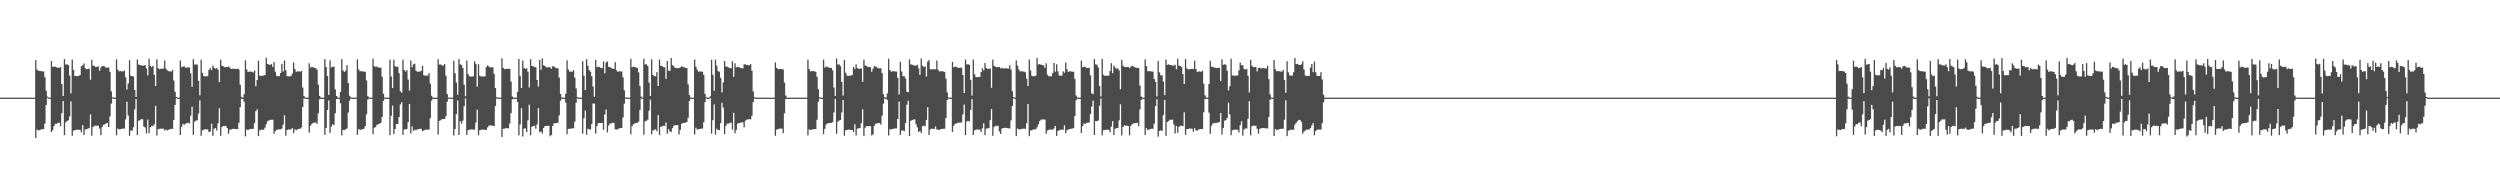 <?xml version="1.0" encoding="UTF-8"?>
<svg xmlns="http://www.w3.org/2000/svg" width="1920" height="150">
  <path d="M0 75.000h1v1.000H0zM1 75.000h1v1.000H1zM2 75.000h1v1.000H2zM3 75.000h1v1.000H3zM4 75.000h1v1.000H4zM5 75.000h1v1.000H5zM6 75.000h1v1.000H6zM7 75.000h1v1.000H7zM8 75.000h1v1.000H8zM9 75.000h1v1.000H9zM10 75.000h1v1.000H10zM11 75.000h1v1.000H11zM12 75.000h1v1.000H12zM13 75.000h1v1.000H13zM14 75.000h1v1.000H14zM15 75.000h1v1.000H15zM16 75.000h1v1.000H16zM17 75.000h1v1.000H17zM18 75.000h1v1.000H18zM19 75.000h1v1.000H19zM20 75.000h1v1.000H20zM21 75.000h1v1.000H21zM22 75.000h1v1.000H22zM23 75.000h1v1.000H23zM24 75.000h1v1.000H24zM25 75.000h1v1.000H25zM26 75.000h1v1.000H26zM27 46.189h1v59.859H27zM28 53.446h1v46.028H28zM29 54.300h1v45.951H29zM30 54.466h1v45.412H30zM31 54.631h1v44.835H31zM32 54.814h1v44.360H32zM33 54.869h1v44.273H33zM34 59.312h1v35.600H34zM35 69.628h1v10.970H35zM36 74.234h1v1.125H36zM37 74.960h1v1.000H37zM38 74.996h1v1.000H38zM39 46.797h1v54.559H39zM40 51.288h1v48.746H40zM41 51.271h1v45.504H41zM42 51.160h1v43.900H42zM43 51.705h1v43.441H43zM44 52.011h1v42.393H44zM45 52.045h1v42.115H45zM46 51.534h1v45.314H46zM47 64.572h1v22.390H47zM48 73.708h1v3.852H48zM49 45.345h1v58.431H49zM50 49.555h1v44.476H50zM51 49.402h1v43.476H51zM52 49.925h1v42.468H52zM53 57.951h1v31.562H53zM54 71.708h1v6.160H54zM55 45.757h1v58.471H55zM56 53.586h1v46.645H56zM57 58.353h1v41.751H57zM58 58.487h1v41.187H58zM59 58.409h1v41.184H59zM60 58.367h1v41.323H60zM61 57.576h1v42.186H61zM62 50.898h1v50.753H62zM63 50.106h1v46.066H63zM64 48.679h1v55.049H64zM65 52.425h1v46.956H65zM66 53.155h1v46.121H66zM67 52.939h1v45.866H67zM68 52.724h1v45.630H68zM69 61.207h1v26.641H69zM70 45.857h1v58.381H70zM71 50.461h1v47.056H71zM72 50.511h1v46.093H72zM73 51.531h1v44.911H73zM74 51.440h1v45.173H74zM75 50.921h1v45.558H75zM76 54.292h1v44.443H76zM77 51.762h1v52.035H77zM78 50.749h1v46.825H78zM79 50.728h1v45.096H79zM80 51.043h1v44.435H80zM81 52.146h1v42.654H81zM82 51.864h1v42.553H82zM83 51.858h1v45.702H83zM84 55.197h1v34.258H84zM85 70.129h1v9.441H85zM86 74.683h1v1.000H86zM87 74.978h1v1.000H87zM88 74.994h1v1.000H88zM89 45.569h1v58.372H89zM90 53.398h1v45.375H90zM91 54.844h1v44.562H91zM92 54.563h1v44.637H92zM93 54.842h1v44.132H93zM94 54.884h1v43.768H94zM95 54.225h1v44.576H95zM96 59.286h1v32.455H96zM97 68.694h1v9.431H97zM98 64.117h1v24.690H98zM99 46.232h1v58.061H99zM100 58.233h1v41.882H100zM101 58.410h1v42.125H101zM102 58.863h1v38.813H102zM103 69.060h1v14.921H103zM104 74.504h1v1.627H104zM105 45.684h1v58.119H105zM106 49.494h1v43.187H106zM107 49.907h1v42.524H107zM108 50.216h1v41.306H108zM109 50.376h1v41.155H109zM110 50.427h1v46.782H110zM111 49.953h1v48.010H111zM112 52.575h1v49.949H112zM113 57.877h1v33.961H113zM114 45.122h1v57.238H114zM115 50.656h1v46.935H115zM116 51.553h1v45.037H116zM117 50.532h1v46.304H117zM118 57.405h1v38.115H118zM119 66.027h1v15.253H119zM120 45.565h1v58.518H120zM121 52.369h1v46.783H121zM122 53.130h1v45.795H122zM123 52.868h1v45.901H123zM124 52.780h1v46.061H124zM125 52.596h1v46.284H125zM126 46.398h1v53.800H126zM127 52.813h1v46.693H127zM128 54.072h1v46.175H128zM129 54.690h1v44.995H129zM130 54.736h1v44.554H130zM131 55.023h1v43.911H131zM132 53.667h1v45.334H132zM133 61.843h1v30.274H133zM134 70.467h1v10.140H134zM135 74.487h1v1.000H135zM136 74.965h1v1.000H136zM137 74.996h1v1.000H137zM138 46.461h1v57.230H138zM139 51.578h1v45.911H139zM140 51.129h1v43.948H140zM141 50.954h1v44.871H141zM142 51.974h1v42.997H142zM143 51.898h1v42.672H143zM144 51.776h1v42.432H144zM145 51.765h1v43.118H145zM146 56.381h1v32.503H146zM147 66.659h1v15.324H147zM148 45.475h1v58.111H148zM149 49.495h1v43.988H149zM150 49.484h1v43.208H150zM151 49.613h1v42.739H151zM152 62.061h1v25.197H152zM153 73.229h1v3.810H153zM154 45.820h1v58.441H154zM155 55.980h1v44.087H155zM156 58.376h1v41.293H156zM157 58.680h1v40.608H157zM158 58.557h1v40.794H158zM159 58.583h1v40.849H159zM160 53.658h1v47.750H160zM161 52.271h1v48.750H161zM162 53.861h1v41.107H162zM163 50.448h1v53.855H163zM164 52.083h1v46.806H164zM165 52.812h1v45.539H165zM166 52.205h1v48.015H166zM167 53.619h1v41.117H167zM168 63.067h1v20.021H168zM169 45.822h1v58.484H169zM170 50.502h1v47.141H170zM171 50.924h1v45.830H171zM172 51.623h1v45.150H172zM173 51.566h1v45.144H173zM174 51.493h1v46.802H174zM175 50.977h1v51.796H175zM176 51.923h1v47.664H176zM177 52.984h1v46.488H177zM178 52.850h1v46.124H178zM179 52.729h1v46.307H179zM180 52.965h1v46.064H180zM181 53.068h1v46.054H181zM182 52.675h1v46.499H182zM183 53.356h1v40.946H183zM184 65.028h1v17.360H184zM185 74.391h1v1.508H185zM186 74.964h1v1.000H186zM187 72.357h1v5.752H187zM188 46.293h1v58.407H188zM189 53.314h1v46.102H189zM190 55.246h1v44.697H190zM191 55.009h1v44.254H191zM192 54.927h1v44.080H192zM193 55.159h1v43.835H193zM194 55.701h1v43.269H194zM195 54.083h1v40.478H195zM196 66.260h1v19.165H196zM197 61.421h1v22.483H197zM198 46.597h1v57.939H198zM199 58.046h1v41.937H199zM200 58.358h1v41.296H200zM201 58.135h1v41.417H201zM202 58.018h1v41.664H202zM203 57.673h1v40.362H203zM204 44.260h1v51.190H204zM205 49.148h1v43.923H205zM206 49.588h1v42.959H206zM207 49.924h1v42.109H207zM208 49.100h1v42.908H208zM209 51.385h1v40.562H209zM210 47.657h1v55.095H210zM211 55.074h1v45.496H211zM212 58.194h1v41.559H212zM213 58.581h1v40.843H213zM214 58.421h1v40.971H214zM215 56.057h1v43.313H215zM216 48.989h1v49.746H216zM217 54.943h1v40.815H217zM218 46.446h1v42.078H218zM219 53.986h1v50.282H219zM220 58.464h1v41.438H220zM221 58.691h1v40.731H221zM222 58.610h1v40.780H222zM223 58.448h1v41.028H223zM224 56.548h1v41.805H224zM225 47.988h1v54.306H225zM226 53.046h1v46.292H226zM227 55.219h1v44.816H227zM228 54.778h1v44.568H228zM229 54.850h1v44.135H229zM230 55.075h1v43.848H230zM231 54.545h1v43.356H231zM232 67.172h1v15.005H232zM233 73.746h1v1.845H233zM234 74.940h1v1.000H234zM235 74.994h1v1.000H235zM236 75.000h1v1.000H236zM237 48.643h1v53.254H237zM238 51.966h1v44.579H238zM239 51.372h1v43.746H239zM240 51.715h1v42.600H240zM241 52.029h1v42.185H241zM242 52.371h1v41.610H242zM243 53.474h1v41.633H243zM244 64.990h1v22.021H244zM245 73.605h1v2.514H245zM246 74.918h1v1.000H246zM247 74.993h1v1.000H247zM248 74.999h1v1.000H248zM249 45.389h1v58.256H249zM250 51.415h1v46.773H250zM251 58.483h1v26.022H251zM252 72.839h1v4.262H252zM253 46.399h1v55.668H253zM254 51.747h1v45.491H254zM255 51.260h1v44.113H255zM256 51.211h1v44.897H256zM257 68.666h1v18.315H257zM258 73.719h1v2.373H258zM259 74.924h1v1.000H259zM260 74.993h1v1.000H260zM261 70.588h1v8.792H261zM262 45.410h1v58.510H262zM263 54.092h1v45.707H263zM264 55.281h1v44.625H264zM265 54.202h1v45.115H265zM266 50.118h1v48.543H266zM267 63.745h1v22.747H267zM268 73.448h1v3.848H268zM269 74.739h1v1.000H269zM270 74.984h1v1.000H270zM271 74.998h1v1.000H271zM272 75.000h1v1.000H272zM273 75.000h1v1.000H273zM274 45.605h1v57.997H274zM275 53.230h1v45.822H275zM276 54.805h1v44.972H276zM277 54.706h1v44.820H277zM278 54.788h1v44.511H278zM279 54.957h1v43.982H279zM280 55.134h1v41.749H280zM281 61.742h1v26.125H281zM282 73.834h1v2.609H282zM283 74.843h1v1.000H283zM284 74.989h1v1.000H284zM285 74.999h1v1.000H285zM286 45.000h1v58.048H286zM287 50.903h1v47.261H287zM288 51.291h1v46.353H288zM289 51.038h1v44.790H289zM290 51.802h1v43.651H290zM291 51.852h1v43.055H291zM292 52.050h1v42.369H292zM293 58.870h1v30.967H293zM294 72.011h1v5.506H294zM295 74.836h1v1.000H295zM296 74.987h1v1.000H296zM297 74.995h1v1.000H297zM298 74.972h1v1.000H298zM299 45.813h1v57.995H299zM300 58.705h1v30.252H300zM301 67.657h1v13.433H301zM302 45.882h1v57.161H302zM303 50.953h1v48.126H303zM304 51.256h1v44.002H304zM305 51.318h1v43.938H305zM306 56.227h1v33.677H306zM307 70.030h1v10.176H307zM308 71.258h1v7.268H308zM309 45.813h1v57.801H309zM310 53.750h1v45.702H310zM311 54.967h1v44.402H311zM312 53.885h1v45.115H312zM313 61.092h1v32.771H313zM314 69.557h1v10.263H314zM315 46.435h1v56.036H315zM316 51.623h1v45.513H316zM317 49.396h1v51.072H317zM318 48.896h1v50.668H318zM319 54.179h1v45.852H319zM320 55.084h1v44.301H320zM321 54.967h1v44.164H321zM322 54.948h1v43.959H322zM323 54.379h1v44.580H323zM324 50.482h1v50.267H324zM325 57.759h1v42.444H325zM326 58.101h1v41.594H326zM327 58.037h1v41.557H327zM328 58.035h1v41.538H328zM329 56.222h1v43.336H329zM330 64.189h1v26.466H330zM331 73.534h1v3.795H331zM332 74.913h1v1.000H332zM333 74.995h1v1.000H333zM334 74.997h1v1.000H334zM335 74.988h1v1.000H335zM336 45.437h1v57.931H336zM337 49.541h1v43.244H337zM338 49.517h1v42.858H338zM339 50.223h1v41.211H339zM340 50.362h1v41.088H340zM341 49.082h1v42.281H341zM342 58.099h1v31.183H342zM343 72.222h1v5.930H343zM344 74.841h1v1.000H344zM345 74.990h1v1.000H345zM346 74.997h1v1.000H346zM347 75.000h1v1.000H347zM348 46.649h1v57.384H348zM349 56.212h1v42.874H349zM350 63.391h1v24.254H350zM351 72.752h1v4.332H351zM352 45.254h1v58.430H352zM353 49.468h1v43.597H353zM354 49.874h1v45.156H354zM355 52.208h1v40.419H355zM356 65.091h1v16.590H356zM357 73.915h1v1.705H357zM358 46.463h1v57.158H358zM359 56.831h1v43.178H359zM360 58.579h1v41.096H360zM361 58.847h1v40.576H361zM362 58.709h1v40.741H362zM363 58.695h1v40.857H363zM364 47.083h1v52.513H364zM365 49.032h1v45.067H365zM366 66.545h1v17.687H366zM367 49.281h1v54.588H367zM368 58.109h1v41.950H368zM369 58.728h1v40.962H369zM370 58.771h1v40.726H370zM371 58.694h1v40.872H371zM372 58.674h1v40.993H372zM373 51.523h1v48.281H373zM374 50.170h1v47.742H374zM375 51.080h1v45.366H375zM376 51.698h1v44.586H376zM377 51.693h1v44.653H377zM378 51.615h1v44.962H378zM379 56.785h1v40.131H379zM380 67.565h1v13.850H380zM381 74.573h1v1.105H381zM382 74.960h1v1.000H382zM383 74.996h1v1.000H383zM384 75.000h1v1.000H384zM385 44.777h1v60.408H385zM386 52.120h1v46.784H386zM387 53.091h1v45.787H387zM388 52.981h1v45.375H388zM389 52.754h1v45.712H389zM390 52.920h1v45.661H390zM391 52.856h1v41.960H391zM392 62.657h1v24.278H392zM393 74.129h1v2.085H393zM394 74.926h1v1.000H394zM395 74.996h1v1.000H395zM396 74.999h1v1.000H396zM397 70.576h1v7.781H397zM398 45.322h1v58.634H398zM399 58.334h1v37.328H399zM400 67.590h1v15.482H400zM401 46.481h1v58.380H401zM402 52.161h1v46.628H402zM403 52.939h1v45.628H403zM404 52.421h1v49.082H404zM405 55.084h1v37.306H405zM406 67.100h1v13.259H406zM407 45.462h1v58.436H407zM408 50.758h1v46.601H408zM409 50.763h1v46.121H409zM410 51.555h1v44.886H410zM411 51.589h1v47.251H411zM412 61.429h1v34.124H412zM413 66.433h1v16.631H413zM414 46.090h1v55.516H414zM415 53.556h1v47.344H415zM416 44.836h1v57.752H416zM417 50.149h1v48.148H417zM418 50.646h1v46.237H418zM419 51.702h1v45.024H419zM420 51.777h1v44.891H420zM421 51.653h1v44.938H421zM422 51.668h1v53.011H422zM423 52.799h1v50.789H423zM424 50.853h1v45.937H424zM425 51.121h1v43.535H425zM426 51.991h1v42.718H426zM427 52.423h1v42.110H427zM428 52.436h1v41.893H428zM429 59.523h1v29.090H429zM430 72.208h1v5.167H430zM431 74.843h1v1.000H431zM432 74.977h1v1.000H432zM433 74.996h1v1.000H433zM434 72.056h1v6.833H434zM435 46.272h1v56.777H435zM436 53.427h1v45.467H436zM437 55.072h1v44.001H437zM438 54.865h1v43.710H438zM439 55.103h1v43.579H439zM440 53.888h1v44.556H440zM441 59.672h1v33.774H441zM442 67.881h1v10.978H442zM443 74.571h1v1.000H443zM444 74.977h1v1.000H444zM445 74.994h1v1.000H445zM446 75.000h1v1.000H446zM447 46.981h1v55.640H447zM448 58.101h1v32.772H448zM449 69.096h1v15.747H449zM450 45.470h1v58.062H450zM451 50.434h1v48.391H451zM452 53.748h1v45.735H452zM453 55.048h1v44.260H453zM454 58.516h1v36.760H454zM455 66.479h1v12.976H455zM456 74.453h1v5.146H456zM457 45.998h1v56.599H457zM458 51.659h1v45.124H458zM459 51.149h1v43.460H459zM460 51.562h1v42.938H460zM461 52.159h1v42.308H461zM462 52.307h1v42.044H462zM463 47.139h1v52.577H463zM464 56.359h1v31.548H464zM465 47.957h1v36.188H465zM466 47.137h1v54.597H466zM467 51.357h1v45.057H467zM468 51.522h1v43.347H468zM469 52.296h1v42.517H469zM470 52.837h1v41.487H470zM471 52.824h1v41.610H471zM472 47.749h1v51.593H472zM473 53.924h1v45.518H473zM474 55.243h1v44.088H474zM475 54.657h1v43.949H475zM476 54.826h1v43.453H476zM477 54.951h1v43.353H477zM478 59.386h1v30.824H478zM479 69.376h1v10.249H479zM480 74.698h1v1.000H480zM481 74.960h1v1.000H481zM482 74.996h1v1.000H482zM483 75.000h1v1.000H483zM484 45.222h1v57.920H484zM485 51.604h1v45.141H485zM486 51.202h1v44.304H486zM487 51.474h1v43.278H487zM488 51.797h1v42.637H488zM489 52.105h1v42.258H489zM490 55.546h1v37.832H490zM491 66.140h1v18.387H491zM492 74.180h1v1.483H492zM493 74.949h1v1.000H493zM494 45.136h1v58.400H494zM495 49.502h1v43.677H495zM496 49.345h1v43.435H496zM497 50.753h1v41.109H497zM498 63.449h1v21.615H498zM499 73.677h1v2.863H499zM500 45.569h1v57.635H500zM501 57.531h1v42.675H501zM502 58.380h1v41.281H502zM503 58.671h1v40.694H503zM504 55.409h1v45.341H504zM505 66.060h1v22.338H505zM506 45.716h1v58.063H506zM507 50.538h1v46.873H507zM508 50.636h1v46.389H508zM509 51.568h1v45.011H509zM510 51.650h1v44.997H510zM511 60.579h1v33.474H511zM512 46.881h1v55.848H512zM513 54.280h1v44.891H513zM514 54.405h1v46.737H514zM515 44.563h1v56.597H515zM516 50.037h1v48.390H516zM517 51.008h1v45.502H517zM518 52.146h1v44.041H518zM519 52.376h1v43.772H519zM520 52.348h1v43.777H520zM521 52.343h1v50.902H521zM522 51.704h1v47.972H522zM523 50.954h1v44.150H523zM524 51.395h1v42.993H524zM525 51.759h1v42.664H525zM526 52.075h1v42.086H526zM527 52.228h1v41.529H527zM528 64.821h1v25.715H528zM529 73.002h1v4.547H529zM530 74.829h1v1.000H530zM531 74.989h1v1.000H531zM532 74.998h1v1.000H532zM533 45.745h1v57.488H533zM534 51.308h1v46.780H534zM535 53.466h1v46.085H535zM536 55.151h1v44.116H536zM537 54.787h1v44.177H537zM538 55.001h1v43.849H538zM539 55.116h1v43.582H539zM540 57.447h1v36.461H540zM541 72.101h1v6.264H541zM542 74.596h1v1.000H542zM543 74.977h1v1.000H543zM544 74.996h1v1.000H544zM545 73.891h1v1.540H545zM546 45.804h1v56.869H546zM547 57.435h1v34.903H547zM548 69.700h1v10.502H548zM549 45.724h1v57.702H549zM550 50.437h1v48.422H550zM551 54.636h1v45.321H551zM552 55.093h1v44.750H552zM553 59.732h1v34.893H553zM554 70.994h1v7.897H554zM555 63.241h1v19.485H555zM556 46.839h1v56.227H556zM557 51.088h1v45.516H557zM558 51.186h1v43.720H558zM559 51.768h1v43.161H559zM560 52.216h1v42.186H560zM561 52.391h1v41.778H561zM562 46.976h1v52.577H562zM563 58.953h1v27.654H563zM564 48.564h1v53.801H564zM565 51.787h1v47.980H565zM566 51.200h1v43.799H566zM567 51.608h1v42.915H567zM568 51.958h1v42.339H568zM569 52.365h1v41.676H569zM570 52.530h1v41.383H570zM571 49.411h1v48.433H571zM572 49.382h1v43.335H572zM573 49.918h1v42.065H573zM574 50.073h1v41.513H574zM575 50.161h1v41.420H575zM576 49.229h1v42.431H576zM577 54.310h1v34.501H577zM578 70.187h1v8.149H578zM579 74.692h1v1.000H579zM580 74.982h1v1.000H580zM581 74.997h1v1.000H581zM582 75.000h1v1.000H582zM583 75.000h1v1.000H583zM584 75.000h1v1.000H584zM585 75.000h1v1.000H585zM586 75.000h1v1.000H586zM587 75.000h1v1.000H587zM588 75.000h1v1.000H588zM589 75.000h1v1.000H589zM590 75.000h1v1.000H590zM591 75.000h1v1.000H591zM592 75.000h1v1.000H592zM593 75.000h1v1.000H593zM594 75.000h1v1.000H594zM595 47.986h1v56.238H595zM596 52.144h1v47.386H596zM597 53.051h1v46.221H597zM598 53.153h1v45.612H598zM599 52.989h1v45.701H599zM600 53.040h1v45.718H600zM601 53.411h1v48.955H601zM602 63.430h1v23.590H602zM603 73.325h1v2.707H603zM604 74.935h1v1.000H604zM605 74.994h1v1.000H605zM606 74.999h1v1.000H606zM607 75.000h1v1.000H607zM608 75.000h1v1.000H608zM609 75.000h1v1.000H609zM610 75.000h1v1.000H610zM611 75.000h1v1.000H611zM612 75.000h1v1.000H612zM613 75.000h1v1.000H613zM614 75.000h1v1.000H614zM615 75.000h1v1.000H615zM616 75.000h1v1.000H616zM617 75.000h1v1.000H617zM618 75.000h1v1.000H618zM619 75.000h1v1.000H619zM620 45.753h1v58.176H620zM621 53.099h1v46.263H621zM622 54.858h1v44.945H622zM623 54.472h1v45.158H623zM624 54.606h1v44.641H624zM625 54.803h1v44.309H625zM626 55.175h1v44.011H626zM627 59.035h1v32.925H627zM628 68.521h1v9.538H628zM629 74.641h1v1.000H629zM630 74.982h1v1.000H630zM631 74.996h1v1.000H631zM632 45.757h1v57.245H632zM633 51.899h1v46.995H633zM634 51.037h1v44.559H634zM635 51.446h1v43.292H635zM636 51.847h1v42.807H636zM637 52.182h1v42.246H637zM638 52.221h1v42.164H638zM639 53.960h1v39.822H639zM640 67.191h1v19.224H640zM641 73.673h1v2.244H641zM642 44.954h1v57.821H642zM643 49.516h1v43.907H643zM644 49.520h1v43.043H644zM645 50.848h1v41.290H645zM646 62.859h1v23.508H646zM647 73.372h1v3.480H647zM648 46.001h1v58.238H648zM649 55.794h1v44.252H649zM650 58.020h1v41.885H650zM651 58.330h1v41.235H651zM652 58.110h1v41.538H652zM653 58.069h1v41.704H653zM654 57.577h1v42.244H654zM655 51.415h1v49.965H655zM656 53.059h1v42.449H656zM657 49.482h1v54.533H657zM658 52.278h1v46.610H658zM659 52.863h1v45.645H659zM660 52.756h1v45.570H660zM661 52.599h1v42.012H661zM662 62.804h1v21.165H662zM663 45.779h1v58.745H663zM664 50.377h1v47.668H664zM665 50.590h1v46.234H665zM666 51.511h1v45.463H666zM667 51.451h1v45.506H667zM668 51.547h1v45.226H668zM669 55.086h1v48.835H669zM670 52.725h1v50.430H670zM671 50.774h1v45.852H671zM672 51.158h1v43.821H672zM673 51.771h1v43.040H673zM674 52.411h1v42.117H674zM675 52.536h1v41.870H675zM676 52.453h1v43.255H676zM677 56.157h1v32.747H677zM678 72.374h1v7.190H678zM679 74.724h1v1.000H679zM680 74.979h1v1.000H680zM681 71.717h1v4.959H681zM682 45.127h1v58.911H682zM683 53.836h1v45.495H683zM684 55.115h1v44.257H684zM685 54.647h1v44.434H685zM686 54.744h1v44.066H686zM687 54.868h1v43.793H687zM688 54.962h1v43.636H688zM689 59.703h1v31.700H689zM690 72.567h1v5.446H690zM691 47.440h1v56.240H691zM692 54.947h1v45.378H692zM693 58.467h1v41.697H693zM694 58.528h1v42.112H694zM695 60.191h1v34.223H695zM696 70.471h1v9.955H696zM697 70.934h1v6.449H697zM698 45.567h1v58.928H698zM699 49.405h1v43.403H699zM700 49.694h1v42.553H700zM701 50.101h1v41.715H701zM702 50.314h1v41.403H702zM703 50.431h1v44.907H703zM704 49.701h1v48.099H704zM705 52.480h1v48.945H705zM706 57.483h1v43.062H706zM707 44.960h1v57.358H707zM708 50.446h1v46.567H708zM709 51.434h1v45.019H709zM710 50.952h1v46.058H710zM711 58.760h1v33.328H711zM712 47.320h1v34.968H712zM713 46.163h1v57.480H713zM714 53.175h1v46.163H714zM715 53.279h1v45.595H715zM716 53.119h1v45.773H716zM717 53.249h1v45.818H717zM718 53.138h1v44.064H718zM719 46.427h1v53.026H719zM720 53.672h1v45.843H720zM721 54.939h1v44.922H721zM722 54.659h1v44.522H722zM723 54.765h1v44.255H723zM724 54.899h1v43.960H724zM725 55.211h1v43.589H725zM726 60.355h1v30.245H726zM727 70.940h1v5.900H727zM728 74.787h1v1.000H728zM729 74.988h1v1.000H729zM730 74.996h1v1.000H730zM731 47.534h1v53.766H731zM732 51.726h1v44.892H732zM733 51.155h1v43.959H733zM734 51.392h1v43.369H734zM735 51.915h1v42.479H735zM736 52.124h1v42.030H736zM737 51.956h1v42.108H737zM738 51.894h1v42.188H738zM739 57.530h1v30.389H739zM740 71.500h1v8.840H740zM741 45.700h1v58.072H741zM742 49.455h1v43.811H742zM743 49.354h1v43.497H743zM744 49.758h1v43.463H744zM745 61.296h1v23.070H745zM746 73.442h1v2.709H746zM747 45.757h1v57.883H747zM748 56.970h1v43.193H748zM749 59.030h1v40.621H749zM750 59.320h1v40.095H750zM751 59.146h1v40.354H751zM752 59.089h1v40.507H752zM753 55.421h1v45.974H753zM754 52.337h1v46.159H754zM755 54.023h1v40.653H755zM756 48.418h1v55.409H756zM757 52.159h1v46.653H757zM758 52.904h1v45.660H758zM759 52.837h1v45.566H759zM760 52.595h1v39.665H760zM761 67.376h1v16.402H761zM762 45.785h1v58.508H762zM763 50.604h1v47.006H763zM764 51.155h1v45.496H764zM765 51.658h1v45.012H765zM766 51.530h1v45.082H766zM767 51.459h1v49.482H767zM768 52.516h1v50.271H768zM769 52.022h1v46.802H769zM770 52.661h1v45.623H770zM771 52.526h1v45.616H771zM772 52.399h1v45.872H772zM773 52.556h1v45.802H773zM774 52.685h1v45.815H774zM775 50.009h1v48.710H775zM776 53.382h1v39.102H776zM777 70.056h1v11.426H777zM778 74.576h1v1.000H778zM779 74.979h1v1.000H779zM780 46.317h1v58.211H780zM781 50.397h1v48.322H781zM782 53.385h1v46.050H782zM783 54.886h1v44.421H783zM784 54.604h1v44.397H784zM785 54.911h1v43.953H785zM786 54.960h1v43.836H786zM787 55.479h1v43.487H787zM788 60.414h1v34.200H788zM789 66.026h1v13.830H789zM790 45.749h1v58.840H790zM791 54.013h1v46.274H791zM792 58.099h1v41.848H792zM793 58.648h1v40.808H793zM794 58.421h1v40.979H794zM795 58.176h1v41.225H795zM796 44.435h1v53.331H796zM797 49.542h1v46.030H797zM798 49.216h1v43.688H798zM799 49.693h1v42.240H799zM800 50.007h1v41.733H800zM801 50.165h1v41.543H801zM802 52.112h1v39.816H802zM803 48.596h1v54.158H803zM804 57.433h1v42.757H804zM805 58.545h1v41.161H805zM806 58.633h1v40.860H806zM807 58.553h1v41.022H807zM808 56.002h1v43.568H808zM809 48.394h1v50.259H809zM810 55.028h1v41.706H810zM811 49.369h1v54.989H811zM812 54.796h1v45.722H812zM813 57.937h1v42.156H813zM814 58.203h1v41.498H814zM815 58.135h1v41.451H815zM816 54.803h1v44.811H816zM817 55.866h1v40.430H817zM818 48.102h1v54.226H818zM819 53.247h1v46.811H819zM820 55.235h1v44.186H820zM821 54.690h1v44.435H821zM822 54.882h1v44.054H822zM823 55.022h1v43.768H823zM824 55.068h1v43.296H824zM825 60.562h1v28.590H825zM826 73.300h1v3.742H826zM827 74.823h1v1.000H827zM828 74.988h1v1.000H828zM829 74.998h1v1.000H829zM830 46.616h1v55.564H830zM831 51.662h1v45.197H831zM832 51.182h1v43.569H832zM833 51.292h1v43.975H833zM834 52.251h1v42.156H834zM835 52.240h1v41.950H835zM836 52.049h1v42.038H836zM837 57.798h1v29.875H837zM838 71.665h1v10.218H838zM839 72.326h1v4.947H839zM840 45.356h1v58.327H840zM841 49.421h1v43.518H841zM842 49.766h1v43.380H842zM843 51.793h1v40.717H843zM844 65.999h1v15.275H844zM845 74.032h1v1.573H845zM846 45.155h1v58.756H846zM847 57.498h1v42.562H847zM848 58.119h1v41.726H848zM849 58.267h1v41.321H849zM850 58.127h1v41.521H850zM851 58.132h1v41.573H851zM852 54.607h1v46.976H852zM853 48.535h1v48.698H853zM854 56.205h1v36.808H854zM855 50.368h1v53.387H855zM856 51.960h1v46.885H856zM857 52.860h1v45.605H857zM858 52.503h1v45.801H858zM859 53.997h1v38.469H859zM860 68.569h1v11.583H860zM861 45.902h1v58.148H861zM862 50.497h1v47.021H862zM863 51.340h1v44.923H863zM864 51.583h1v45.000H864zM865 51.473h1v45.050H865zM866 51.368h1v45.468H866zM867 52.321h1v51.607H867zM868 51.147h1v45.527H868zM869 50.599h1v44.929H869zM870 51.094h1v43.694H870zM871 51.554h1v42.987H871zM872 52.060h1v42.344H872zM873 52.124h1v42.231H873zM874 52.317h1v44.518H874zM875 65.683h1v18.462H875zM876 74.197h1v2.573H876zM877 74.914h1v1.000H877zM878 74.991h1v1.000H878zM879 45.589h1v58.095H879zM880 50.738h1v47.718H880zM881 54.619h1v45.324H881zM882 54.687h1v44.737H882zM883 54.686h1v44.458H883zM884 54.874h1v44.018H884zM885 54.972h1v43.946H885zM886 60.663h1v34.324H886zM887 62.875h1v18.656H887zM888 74.043h1v2.161H888zM889 46.774h1v58.175H889zM890 55.612h1v44.942H890zM891 57.870h1v42.214H891zM892 57.827h1v42.709H892zM893 62.557h1v25.852H893zM894 73.021h1v3.677H894zM895 45.692h1v58.622H895zM896 49.802h1v43.875H896zM897 49.389h1v43.523H897zM898 49.861h1v42.078H898zM899 50.081h1v41.912H899zM900 50.277h1v41.572H900zM901 50.385h1v45.129H901zM902 49.772h1v52.720H902zM903 53.212h1v43.489H903zM904 45.080h1v56.914H904zM905 50.468h1v46.984H905zM906 50.618h1v45.994H906zM907 51.526h1v45.041H907zM908 56.885h1v40.044H908zM909 64.499h1v21.710H909zM910 45.378h1v58.086H910zM911 52.486h1v46.698H911zM912 53.292h1v45.812H912zM913 53.157h1v45.503H913zM914 52.971h1v45.774H914zM915 52.748h1v46.108H915zM916 53.069h1v48.115H916zM917 46.580h1v51.856H917zM918 52.988h1v47.181H918zM919 55.119h1v45.203H919zM920 55.035h1v44.540H920zM921 54.770h1v44.413H921zM922 55.213h1v43.872H922zM923 54.340h1v44.786H923zM924 64.289h1v21.977H924zM925 73.217h1v2.743H925zM926 74.901h1v1.000H926zM927 74.992h1v1.000H927zM928 64.523h1v21.991H928zM929 46.661h1v56.086H929zM930 51.246h1v45.393H930zM931 51.356h1v43.469H931zM932 51.869h1v42.694H932zM933 52.063h1v42.334H933zM934 52.260h1v42.054H934zM935 52.118h1v42.081H935zM936 52.086h1v41.562H936zM937 62.281h1v24.483H937zM938 45.548h1v57.806H938zM939 49.760h1v48.501H939zM940 49.375h1v43.356H940zM941 49.787h1v42.494H941zM942 54.305h1v36.269H942zM943 69.443h1v9.392H943zM944 66.225h1v21.640H944zM945 45.035h1v58.788H945zM946 57.847h1v42.186H946zM947 58.077h1v41.603H947zM948 58.140h1v41.379H948zM949 58.066h1v41.526H949zM950 57.975h1v41.670H950zM951 54.123h1v47.662H951zM952 48.065h1v48.110H952zM953 50.103h1v42.992H953zM954 49.947h1v54.217H954zM955 53.011h1v46.442H955zM956 53.411h1v45.308H956zM957 52.873h1v45.782H957zM958 58.152h1v33.157H958zM959 71.031h1v6.668H959zM960 45.901h1v58.074H960zM961 50.488h1v46.482H961zM962 51.503h1v44.871H962zM963 51.536h1v45.128H963zM964 51.367h1v45.164H964zM965 54.823h1v44.053H965zM966 52.250h1v50.475H966zM967 51.840h1v47.189H967zM968 52.620h1v45.836H968zM969 52.384h1v45.895H969zM970 52.293h1v46.096H970zM971 52.520h1v45.962H971zM972 52.645h1v45.902H972zM973 50.508h1v48.201H973zM974 60.759h1v29.067H974zM975 72.524h1v4.083H975zM976 74.899h1v1.000H976zM977 74.992h1v1.000H977zM978 46.108h1v58.302H978zM979 53.166h1v45.940H979zM980 54.688h1v45.215H980zM981 54.521h1v45.004H981zM982 54.744h1v44.521H982zM983 54.900h1v44.072H983zM984 55.024h1v43.967H984zM985 53.643h1v45.195H985zM986 61.418h1v30.554H986zM987 71.228h1v5.852H987zM988 46.980h1v57.576H988zM989 55.625h1v44.711H989zM990 57.802h1v42.047H990zM991 58.143h1v41.421H991zM992 58.043h1v41.542H992zM993 55.489h1v44.141H993zM994 44.496h1v51.248H994zM995 49.264h1v45.063H995zM996 49.085h1v44.019H996zM997 49.816h1v42.243H997zM998 49.909h1v42.212H998zM999 49.387h1v44.278H999zM1000 47.032h1v55.630H1000zM1001 53.362h1v47.588H1001zM1002 57.888h1v42.303H1002zM1003 58.398h1v41.207H1003zM1004 58.246h1v41.252H1004zM1005 58.243h1v41.190H1005zM1006 51.898h1v46.401H1006zM1007 49.153h1v47.211H1007zM1008 55.421h1v39.056H1008zM1009 47.325h1v56.615H1009zM1010 55.507h1v45.039H1010zM1011 58.222h1v41.450H1011zM1012 58.346h1v41.117H1012zM1013 58.319h1v41.187H1013zM1014 55.468h1v44.071H1014zM1015 61.055h1v33.510H1015zM1016 72.817h1v5.876H1016zM1017 74.870h1v1.000H1017zM1018 74.991h1v1.000H1018zM1019 74.997h1v1.000H1019zM1020 75.000h1v1.000H1020zM1021 75.000h1v1.000H1021zM1022 75.000h1v1.000H1022zM1023 75.000h1v1.000H1023zM1024 75.000h1v1.000H1024zM1025 75.000h1v1.000H1025zM1026 75.000h1v1.000H1026zM1027 75.000h1v1.000H1027zM1028 75.000h1v1.000H1028zM1029 75.000h1v1.000H1029zM1030 75.000h1v1.000H1030zM1031 75.000h1v1.000H1031zM1032 75.000h1v1.000H1032zM1033 75.000h1v1.000H1033zM1034 75.000h1v1.000H1034zM1035 75.000h1v1.000H1035zM1036 75.000h1v1.000H1036zM1037 75.000h1v1.000H1037zM1038 75.000h1v1.000H1038zM1039 75.000h1v1.000H1039zM1040 75.000h1v1.000H1040zM1041 75.000h1v1.000H1041zM1042 75.000h1v1.000H1042zM1043 75.000h1v1.000H1043zM1044 75.000h1v1.000H1044zM1045 75.000h1v1.000H1045zM1046 75.000h1v1.000H1046zM1047 75.000h1v1.000H1047zM1048 75.000h1v1.000H1048zM1049 75.000h1v1.000H1049zM1050 75.000h1v1.000H1050zM1051 75.000h1v1.000H1051zM1052 75.000h1v1.000H1052zM1053 75.000h1v1.000H1053zM1054 75.000h1v1.000H1054zM1055 75.000h1v1.000H1055zM1056 75.000h1v1.000H1056zM1057 75.000h1v1.000H1057zM1058 75.000h1v1.000H1058zM1059 75.000h1v1.000H1059zM1060 75.000h1v1.000H1060zM1061 75.000h1v1.000H1061zM1062 75.000h1v1.000H1062zM1063 75.000h1v1.000H1063zM1064 75.000h1v1.000H1064zM1065 75.000h1v1.000H1065zM1066 75.000h1v1.000H1066zM1067 75.000h1v1.000H1067zM1068 75.000h1v1.000H1068zM1069 75.000h1v1.000H1069zM1070 75.000h1v1.000H1070zM1071 75.000h1v1.000H1071zM1072 75.000h1v1.000H1072zM1073 75.000h1v1.000H1073zM1074 75.000h1v1.000H1074zM1075 75.000h1v1.000H1075zM1076 75.000h1v1.000H1076zM1077 75.000h1v1.000H1077zM1078 75.000h1v1.000H1078zM1079 75.000h1v1.000H1079zM1080 75.000h1v1.000H1080zM1081 75.000h1v1.000H1081zM1082 75.000h1v1.000H1082zM1083 75.000h1v1.000H1083zM1084 75.000h1v1.000H1084zM1085 75.000h1v1.000H1085zM1086 75.000h1v1.000H1086zM1087 75.000h1v1.000H1087zM1088 75.000h1v1.000H1088zM1089 75.000h1v1.000H1089zM1090 75.000h1v1.000H1090zM1091 75.000h1v1.000H1091zM1092 75.000h1v1.000H1092zM1093 75.000h1v1.000H1093zM1094 75.000h1v1.000H1094zM1095 75.000h1v1.000H1095zM1096 75.000h1v1.000H1096zM1097 75.000h1v1.000H1097zM1098 75.000h1v1.000H1098zM1099 75.000h1v1.000H1099zM1100 75.000h1v1.000H1100zM1101 75.000h1v1.000H1101zM1102 75.000h1v1.000H1102zM1103 75.000h1v1.000H1103zM1104 75.000h1v1.000H1104zM1105 75.000h1v1.000H1105zM1106 75.000h1v1.000H1106zM1107 75.000h1v1.000H1107zM1108 75.000h1v1.000H1108zM1109 75.000h1v1.000H1109zM1110 75.000h1v1.000H1110zM1111 75.000h1v1.000H1111zM1112 75.000h1v1.000H1112zM1113 75.000h1v1.000H1113zM1114 75.000h1v1.000H1114zM1115 75.000h1v1.000H1115zM1116 75.000h1v1.000H1116zM1117 75.000h1v1.000H1117zM1118 75.000h1v1.000H1118zM1119 75.000h1v1.000H1119zM1120 75.000h1v1.000H1120zM1121 75.000h1v1.000H1121zM1122 75.000h1v1.000H1122zM1123 75.000h1v1.000H1123zM1124 75.000h1v1.000H1124zM1125 75.000h1v1.000H1125zM1126 75.000h1v1.000H1126zM1127 75.000h1v1.000H1127zM1128 75.000h1v1.000H1128zM1129 75.000h1v1.000H1129zM1130 75.000h1v1.000H1130zM1131 75.000h1v1.000H1131zM1132 75.000h1v1.000H1132zM1133 75.000h1v1.000H1133zM1134 75.000h1v1.000H1134zM1135 75.000h1v1.000H1135zM1136 75.000h1v1.000H1136zM1137 75.000h1v1.000H1137zM1138 75.000h1v1.000H1138zM1139 75.000h1v1.000H1139zM1140 75.000h1v1.000H1140zM1141 75.000h1v1.000H1141zM1142 75.000h1v1.000H1142zM1143 75.000h1v1.000H1143zM1144 75.000h1v1.000H1144zM1145 75.000h1v1.000H1145zM1146 75.000h1v1.000H1146zM1147 75.000h1v1.000H1147zM1148 75.000h1v1.000H1148zM1149 75.000h1v1.000H1149zM1150 75.000h1v1.000H1150zM1151 75.000h1v1.000H1151zM1152 75.000h1v1.000H1152zM1153 75.000h1v1.000H1153zM1154 75.000h1v1.000H1154zM1155 75.000h1v1.000H1155zM1156 75.000h1v1.000H1156zM1157 75.000h1v1.000H1157zM1158 75.000h1v1.000H1158zM1159 75.000h1v1.000H1159zM1160 75.000h1v1.000H1160zM1161 75.000h1v1.000H1161zM1162 75.000h1v1.000H1162zM1163 75.000h1v1.000H1163zM1164 75.000h1v1.000H1164zM1165 75.000h1v1.000H1165zM1166 75.000h1v1.000H1166zM1167 75.000h1v1.000H1167zM1168 75.000h1v1.000H1168zM1169 75.000h1v1.000H1169zM1170 75.000h1v1.000H1170zM1171 75.000h1v1.000H1171zM1172 75.000h1v1.000H1172zM1173 75.000h1v1.000H1173zM1174 75.000h1v1.000H1174zM1175 75.000h1v1.000H1175zM1176 75.000h1v1.000H1176zM1177 75.000h1v1.000H1177zM1178 75.000h1v1.000H1178zM1179 75.000h1v1.000H1179zM1180 75.000h1v1.000H1180zM1181 75.000h1v1.000H1181zM1182 75.000h1v1.000H1182zM1183 75.000h1v1.000H1183zM1184 75.000h1v1.000H1184zM1185 75.000h1v1.000H1185zM1186 75.000h1v1.000H1186zM1187 75.000h1v1.000H1187zM1188 75.000h1v1.000H1188zM1189 75.000h1v1.000H1189zM1190 75.000h1v1.000H1190zM1191 75.000h1v1.000H1191zM1192 75.000h1v1.000H1192zM1193 75.000h1v1.000H1193zM1194 75.000h1v1.000H1194zM1195 75.000h1v1.000H1195zM1196 75.000h1v1.000H1196zM1197 75.000h1v1.000H1197zM1198 75.000h1v1.000H1198zM1199 75.000h1v1.000H1199zM1200 75.000h1v1.000H1200zM1201 75.000h1v1.000H1201zM1202 75.000h1v1.000H1202zM1203 75.000h1v1.000H1203zM1204 75.000h1v1.000H1204zM1205 75.000h1v1.000H1205zM1206 75.000h1v1.000H1206zM1207 75.000h1v1.000H1207zM1208 75.000h1v1.000H1208zM1209 75.000h1v1.000H1209zM1210 75.000h1v1.000H1210zM1211 75.000h1v1.000H1211zM1212 75.000h1v1.000H1212zM1213 75.000h1v1.000H1213zM1214 75.000h1v1.000H1214zM1215 75.000h1v1.000H1215zM1216 75.000h1v1.000H1216zM1217 75.000h1v1.000H1217zM1218 75.000h1v1.000H1218zM1219 75.000h1v1.000H1219zM1220 75.000h1v1.000H1220zM1221 75.000h1v1.000H1221zM1222 75.000h1v1.000H1222zM1223 75.000h1v1.000H1223zM1224 75.000h1v1.000H1224zM1225 75.000h1v1.000H1225zM1226 75.000h1v1.000H1226zM1227 75.000h1v1.000H1227zM1228 75.000h1v1.000H1228zM1229 75.000h1v1.000H1229zM1230 75.000h1v1.000H1230zM1231 75.000h1v1.000H1231zM1232 75.000h1v1.000H1232zM1233 75.000h1v1.000H1233zM1234 75.000h1v1.000H1234zM1235 75.000h1v1.000H1235zM1236 75.000h1v1.000H1236zM1237 75.000h1v1.000H1237zM1238 75.000h1v1.000H1238zM1239 75.000h1v1.000H1239zM1240 75.000h1v1.000H1240zM1241 75.000h1v1.000H1241zM1242 75.000h1v1.000H1242zM1243 75.000h1v1.000H1243zM1244 75.000h1v1.000H1244zM1245 75.000h1v1.000H1245zM1246 75.000h1v1.000H1246zM1247 75.000h1v1.000H1247zM1248 75.000h1v1.000H1248zM1249 75.000h1v1.000H1249zM1250 75.000h1v1.000H1250zM1251 75.000h1v1.000H1251zM1252 75.000h1v1.000H1252zM1253 75.000h1v1.000H1253zM1254 75.000h1v1.000H1254zM1255 75.000h1v1.000H1255zM1256 75.000h1v1.000H1256zM1257 75.000h1v1.000H1257zM1258 75.000h1v1.000H1258zM1259 75.000h1v1.000H1259zM1260 75.000h1v1.000H1260zM1261 75.000h1v1.000H1261zM1262 75.000h1v1.000H1262zM1263 75.000h1v1.000H1263zM1264 75.000h1v1.000H1264zM1265 75.000h1v1.000H1265zM1266 75.000h1v1.000H1266zM1267 75.000h1v1.000H1267zM1268 75.000h1v1.000H1268zM1269 75.000h1v1.000H1269zM1270 75.000h1v1.000H1270zM1271 75.000h1v1.000H1271zM1272 75.000h1v1.000H1272zM1273 75.000h1v1.000H1273zM1274 75.000h1v1.000H1274zM1275 75.000h1v1.000H1275zM1276 75.000h1v1.000H1276zM1277 75.000h1v1.000H1277zM1278 75.000h1v1.000H1278zM1279 75.000h1v1.000H1279zM1280 75.000h1v1.000H1280zM1281 75.000h1v1.000H1281zM1282 75.000h1v1.000H1282zM1283 75.000h1v1.000H1283zM1284 75.000h1v1.000H1284zM1285 75.000h1v1.000H1285zM1286 75.000h1v1.000H1286zM1287 75.000h1v1.000H1287zM1288 75.000h1v1.000H1288zM1289 75.000h1v1.000H1289zM1290 75.000h1v1.000H1290zM1291 75.000h1v1.000H1291zM1292 75.000h1v1.000H1292zM1293 75.000h1v1.000H1293zM1294 75.000h1v1.000H1294zM1295 75.000h1v1.000H1295zM1296 75.000h1v1.000H1296zM1297 75.000h1v1.000H1297zM1298 75.000h1v1.000H1298zM1299 75.000h1v1.000H1299zM1300 75.000h1v1.000H1300zM1301 75.000h1v1.000H1301zM1302 75.000h1v1.000H1302zM1303 75.000h1v1.000H1303zM1304 75.000h1v1.000H1304zM1305 75.000h1v1.000H1305zM1306 75.000h1v1.000H1306zM1307 75.000h1v1.000H1307zM1308 75.000h1v1.000H1308zM1309 75.000h1v1.000H1309zM1310 75.000h1v1.000H1310zM1311 75.000h1v1.000H1311zM1312 75.000h1v1.000H1312zM1313 75.000h1v1.000H1313zM1314 75.000h1v1.000H1314zM1315 75.000h1v1.000H1315zM1316 75.000h1v1.000H1316zM1317 75.000h1v1.000H1317zM1318 75.000h1v1.000H1318zM1319 75.000h1v1.000H1319zM1320 75.000h1v1.000H1320zM1321 75.000h1v1.000H1321zM1322 75.000h1v1.000H1322zM1323 75.000h1v1.000H1323zM1324 75.000h1v1.000H1324zM1325 75.000h1v1.000H1325zM1326 75.000h1v1.000H1326zM1327 75.000h1v1.000H1327zM1328 75.000h1v1.000H1328zM1329 75.000h1v1.000H1329zM1330 75.000h1v1.000H1330zM1331 75.000h1v1.000H1331zM1332 75.000h1v1.000H1332zM1333 75.000h1v1.000H1333zM1334 75.000h1v1.000H1334zM1335 75.000h1v1.000H1335zM1336 75.000h1v1.000H1336zM1337 75.000h1v1.000H1337zM1338 75.000h1v1.000H1338zM1339 75.000h1v1.000H1339zM1340 75.000h1v1.000H1340zM1341 75.000h1v1.000H1341zM1342 75.000h1v1.000H1342zM1343 75.000h1v1.000H1343zM1344 75.000h1v1.000H1344zM1345 75.000h1v1.000H1345zM1346 75.000h1v1.000H1346zM1347 75.000h1v1.000H1347zM1348 75.000h1v1.000H1348zM1349 75.000h1v1.000H1349zM1350 75.000h1v1.000H1350zM1351 75.000h1v1.000H1351zM1352 75.000h1v1.000H1352zM1353 75.000h1v1.000H1353zM1354 75.000h1v1.000H1354zM1355 75.000h1v1.000H1355zM1356 75.000h1v1.000H1356zM1357 75.000h1v1.000H1357zM1358 75.000h1v1.000H1358zM1359 75.000h1v1.000H1359zM1360 75.000h1v1.000H1360zM1361 75.000h1v1.000H1361zM1362 75.000h1v1.000H1362zM1363 75.000h1v1.000H1363zM1364 75.000h1v1.000H1364zM1365 75.000h1v1.000H1365zM1366 75.000h1v1.000H1366zM1367 75.000h1v1.000H1367zM1368 75.000h1v1.000H1368zM1369 75.000h1v1.000H1369zM1370 75.000h1v1.000H1370zM1371 75.000h1v1.000H1371zM1372 75.000h1v1.000H1372zM1373 75.000h1v1.000H1373zM1374 75.000h1v1.000H1374zM1375 75.000h1v1.000H1375zM1376 75.000h1v1.000H1376zM1377 75.000h1v1.000H1377zM1378 75.000h1v1.000H1378zM1379 75.000h1v1.000H1379zM1380 75.000h1v1.000H1380zM1381 75.000h1v1.000H1381zM1382 75.000h1v1.000H1382zM1383 75.000h1v1.000H1383zM1384 75.000h1v1.000H1384zM1385 75.000h1v1.000H1385zM1386 75.000h1v1.000H1386zM1387 75.000h1v1.000H1387zM1388 75.000h1v1.000H1388zM1389 75.000h1v1.000H1389zM1390 75.000h1v1.000H1390zM1391 75.000h1v1.000H1391zM1392 75.000h1v1.000H1392zM1393 75.000h1v1.000H1393zM1394 75.000h1v1.000H1394zM1395 75.000h1v1.000H1395zM1396 75.000h1v1.000H1396zM1397 75.000h1v1.000H1397zM1398 75.000h1v1.000H1398zM1399 75.000h1v1.000H1399zM1400 75.000h1v1.000H1400zM1401 75.000h1v1.000H1401zM1402 75.000h1v1.000H1402zM1403 75.000h1v1.000H1403zM1404 75.000h1v1.000H1404zM1405 75.000h1v1.000H1405zM1406 75.000h1v1.000H1406zM1407 75.000h1v1.000H1407zM1408 75.000h1v1.000H1408zM1409 75.000h1v1.000H1409zM1410 46.107h1v58.582H1410zM1411 49.389h1v50.094H1411zM1412 54.570h1v45.140H1412zM1413 54.475h1v45.406H1413zM1414 54.490h1v44.880H1414zM1415 54.729h1v44.350H1415zM1416 54.960h1v44.065H1416zM1417 56.091h1v38.693H1417zM1418 64.284h1v19.705H1418zM1419 74.255h1v1.642H1419zM1420 74.902h1v1.000H1420zM1421 74.991h1v1.000H1421zM1422 68.553h1v15.735H1422zM1423 46.611h1v56.958H1423zM1424 51.284h1v45.791H1424zM1425 51.230h1v44.141H1425zM1426 51.377h1v43.979H1426zM1427 52.356h1v42.071H1427zM1428 52.237h1v41.685H1428zM1429 51.449h1v45.570H1429zM1430 59.297h1v28.539H1430zM1431 71.551h1v6.106H1431zM1432 45.270h1v58.029H1432zM1433 49.724h1v47.894H1433zM1434 49.428h1v43.197H1434zM1435 49.148h1v43.094H1435zM1436 54.976h1v36.343H1436zM1437 69.291h1v11.211H1437zM1438 66.075h1v17.813H1438zM1439 46.026h1v58.341H1439zM1440 57.375h1v42.751H1440zM1441 57.836h1v41.918H1441zM1442 57.880h1v41.822H1442zM1443 57.755h1v42.096H1443zM1444 53.774h1v46.581H1444zM1445 53.841h1v47.568H1445zM1446 52.064h1v43.739H1446zM1447 60.288h1v31.598H1447zM1448 48.196h1v56.209H1448zM1449 52.907h1v46.777H1449zM1450 53.443h1v45.551H1450zM1451 51.825h1v49.859H1451zM1452 58.153h1v31.640H1452zM1453 71.024h1v7.076H1453zM1454 45.961h1v58.052H1454zM1455 50.554h1v46.622H1455zM1456 51.685h1v45.018H1456zM1457 51.634h1v45.201H1457zM1458 51.443h1v45.254H1458zM1459 51.729h1v45.135H1459zM1460 52.731h1v50.917H1460zM1461 50.962h1v45.613H1461zM1462 50.590h1v44.173H1462zM1463 51.174h1v43.717H1463zM1464 51.870h1v42.653H1464zM1465 51.973h1v42.406H1465zM1466 51.920h1v45.086H1466zM1467 55.531h1v34.299H1467zM1468 66.964h1v17.427H1468zM1469 74.190h1v1.495H1469zM1470 74.948h1v1.000H1470zM1471 74.994h1v1.000H1471zM1472 45.537h1v58.211H1472zM1473 53.690h1v45.139H1473zM1474 54.624h1v44.990H1474zM1475 54.609h1v44.895H1475zM1476 54.813h1v44.218H1476zM1477 54.963h1v43.843H1477zM1478 54.992h1v43.960H1478zM1479 60.798h1v34.424H1479zM1480 68.551h1v13.134H1480zM1481 74.024h1v1.468H1481zM1482 46.804h1v57.552H1482zM1483 57.227h1v43.320H1483zM1484 58.468h1v41.199H1484zM1485 58.082h1v40.872H1485zM1486 66.514h1v21.155H1486zM1487 73.929h1v2.863H1487zM1488 45.462h1v58.810H1488zM1489 49.508h1v44.221H1489zM1490 49.453h1v43.305H1490zM1491 50.123h1v41.538H1491zM1492 50.189h1v41.490H1492zM1493 50.325h1v41.317H1493zM1494 49.459h1v50.251H1494zM1495 51.600h1v51.846H1495zM1496 54.705h1v42.151H1496zM1497 45.302h1v57.466H1497zM1498 50.416h1v47.177H1498zM1499 51.064h1v45.585H1499zM1500 51.589h1v45.083H1500zM1501 57.180h1v39.896H1501zM1502 66.463h1v15.908H1502zM1503 45.764h1v58.232H1503zM1504 52.609h1v46.591H1504zM1505 53.186h1v45.769H1505zM1506 53.071h1v45.737H1506zM1507 52.919h1v46.049H1507zM1508 52.141h1v46.862H1508zM1509 45.579h1v52.421H1509zM1510 47.920h1v51.364H1510zM1511 54.184h1v45.657H1511zM1512 54.823h1v44.711H1512zM1513 54.667h1v44.435H1513zM1514 54.859h1v43.996H1514zM1515 55.035h1v43.749H1515zM1516 58.042h1v35.778H1516zM1517 65.908h1v17.560H1517zM1518 74.413h1v1.316H1518zM1519 74.927h1v1.000H1519zM1520 74.993h1v1.000H1520zM1521 46.290h1v34.486H1521zM1522 51.004h1v51.505H1522zM1523 51.234h1v45.699H1523zM1524 51.238h1v43.887H1524zM1525 51.941h1v43.076H1525zM1526 52.551h1v42.005H1526zM1527 52.324h1v42.035H1527zM1528 52.072h1v42.084H1528zM1529 54.597h1v35.382H1529zM1530 67.980h1v18.770H1530zM1531 44.944h1v58.638H1531zM1532 49.543h1v44.649H1532zM1533 49.352h1v43.569H1533zM1534 49.866h1v43.084H1534zM1535 57.199h1v33.715H1535zM1536 71.620h1v7.063H1536zM1537 44.640h1v59.725H1537zM1538 54.506h1v45.698H1538zM1539 57.712h1v42.402H1539zM1540 57.800h1v41.864H1540zM1541 57.705h1v41.930H1541zM1542 57.672h1v42.030H1542zM1543 53.789h1v46.362H1543zM1544 53.993h1v47.654H1544zM1545 48.646h1v48.073H1545zM1546 50.204h1v54.088H1546zM1547 52.251h1v46.591H1547zM1548 52.695h1v46.101H1548zM1549 52.858h1v45.476H1549zM1550 52.575h1v45.237H1550zM1551 58.005h1v29.715H1551zM1552 45.821h1v58.555H1552zM1553 50.692h1v46.952H1553zM1554 50.635h1v46.485H1554zM1555 51.675h1v45.000H1555zM1556 51.582h1v45.302H1556zM1557 51.518h1v45.243H1557zM1558 54.004h1v42.828H1558zM1559 52.288h1v49.799H1559zM1560 53.050h1v46.539H1560zM1561 53.250h1v45.744H1561zM1562 53.069h1v45.764H1562zM1563 53.147h1v45.673H1563zM1564 53.359h1v45.529H1564zM1565 49.682h1v49.283H1565zM1566 50.498h1v45.775H1566zM1567 59.922h1v26.410H1567zM1568 73.751h1v3.095H1568zM1569 74.944h1v1.000H1569zM1570 74.995h1v1.000H1570zM1571 46.397h1v57.904H1571zM1572 53.495h1v45.449H1572zM1573 55.187h1v44.898H1573zM1574 54.657h1v44.829H1574zM1575 54.830h1v44.204H1575zM1576 54.953h1v44.043H1576zM1577 55.315h1v43.647H1577zM1578 57.018h1v41.257H1578zM1579 60.383h1v24.504H1579zM1580 73.271h1v3.820H1580zM1581 47.099h1v56.735H1581zM1582 57.522h1v42.779H1582zM1583 58.904h1v40.800H1583zM1584 59.035h1v40.397H1584zM1585 58.915h1v40.622H1585zM1586 57.272h1v42.173H1586zM1587 44.470h1v52.960H1587zM1588 49.289h1v43.833H1588zM1589 49.107h1v44.018H1589zM1590 49.824h1v42.266H1590zM1591 50.051h1v41.913H1591zM1592 49.596h1v43.321H1592zM1593 48.459h1v53.967H1593zM1594 54.749h1v46.202H1594zM1595 58.218h1v41.747H1595zM1596 58.732h1v40.636H1596zM1597 58.663h1v40.745H1597zM1598 58.679h1v40.695H1598zM1599 49.226h1v49.366H1599zM1600 54.508h1v40.064H1600zM1601 58.899h1v29.959H1601zM1602 48.457h1v55.781H1602zM1603 57.849h1v42.244H1603zM1604 58.228h1v41.411H1604zM1605 58.459h1v41.030H1605zM1606 58.306h1v41.225H1606zM1607 56.293h1v43.241H1607zM1608 47.347h1v54.522H1608zM1609 54.131h1v45.030H1609zM1610 54.694h1v45.283H1610zM1611 54.819h1v44.617H1611zM1612 54.853h1v44.265H1612zM1613 54.970h1v43.922H1613zM1614 55.045h1v44.103H1614zM1615 61.127h1v31.852H1615zM1616 70.887h1v8.672H1616zM1617 74.403h1v1.000H1617zM1618 74.969h1v1.000H1618zM1619 74.997h1v1.000H1619zM1620 47.976h1v54.128H1620zM1621 52.573h1v46.046H1621zM1622 51.284h1v43.706H1622zM1623 51.681h1v43.461H1623zM1624 52.112h1v42.773H1624zM1625 52.496h1v41.557H1625zM1626 52.416h1v41.881H1626zM1627 54.128h1v39.552H1627zM1628 61.792h1v23.907H1628zM1629 73.627h1v2.333H1629zM1630 44.995h1v59.108H1630zM1631 49.654h1v44.324H1631zM1632 49.380h1v43.556H1632zM1633 49.879h1v42.936H1633zM1634 57.831h1v30.234H1634zM1635 72.744h1v4.361H1635zM1636 46.723h1v57.621H1636zM1637 55.812h1v44.224H1637zM1638 58.042h1v41.927H1638zM1639 58.274h1v41.314H1639zM1640 58.136h1v41.472H1640zM1641 58.126h1v41.555H1641zM1642 52.684h1v47.384H1642zM1643 51.767h1v49.144H1643zM1644 53.821h1v41.216H1644zM1645 48.060h1v56.059H1645zM1646 52.774h1v46.473H1646zM1647 53.345h1v45.845H1647zM1648 53.186h1v47.578H1648zM1649 52.588h1v42.981H1649zM1650 63.045h1v24.232H1650zM1651 45.656h1v58.269H1651zM1652 50.414h1v47.332H1652zM1653 50.414h1v46.275H1653zM1654 51.560h1v44.863H1654zM1655 51.525h1v45.187H1655zM1656 51.450h1v45.133H1656zM1657 55.119h1v41.732H1657zM1658 52.669h1v51.179H1658zM1659 50.695h1v46.202H1659zM1660 50.745h1v44.208H1660zM1661 51.655h1v43.242H1661zM1662 52.301h1v42.508H1662zM1663 52.260h1v42.414H1663zM1664 52.246h1v43.393H1664zM1665 57.574h1v32.093H1665zM1666 72.474h1v7.273H1666zM1667 74.690h1v1.000H1667zM1668 74.980h1v1.000H1668zM1669 74.103h1v2.000H1669zM1670 45.619h1v58.045H1670zM1671 54.014h1v45.410H1671zM1672 55.193h1v44.515H1672zM1673 54.783h1v44.401H1673zM1674 54.837h1v44.006H1674zM1675 54.995h1v43.701H1675zM1676 54.405h1v44.206H1676zM1677 59.249h1v31.871H1677zM1678 72.596h1v5.387H1678zM1679 46.484h1v58.391H1679zM1680 55.329h1v48.487H1680zM1681 57.810h1v42.250H1681zM1682 57.762h1v42.761H1682zM1683 58.479h1v36.738H1683zM1684 69.133h1v11.622H1684zM1685 72.473h1v4.977H1685zM1686 45.589h1v58.317H1686zM1687 49.483h1v43.371H1687zM1688 49.773h1v42.465H1688zM1689 50.138h1v41.726H1689zM1690 50.234h1v41.627H1690zM1691 50.271h1v41.444H1691zM1692 48.626h1v47.670H1692zM1693 51.278h1v50.774H1693zM1694 57.270h1v32.604H1694zM1695 45.242h1v57.723H1695zM1696 50.306h1v46.778H1696zM1697 51.385h1v45.260H1697zM1698 51.506h1v45.626H1698zM1699 59.011h1v33.158H1699zM1700 68.182h1v13.284H1700zM1701 46.135h1v57.389H1701zM1702 52.910h1v46.070H1702zM1703 53.057h1v45.461H1703zM1704 52.837h1v45.760H1704zM1705 52.971h1v45.802H1705zM1706 51.652h1v45.295H1706zM1707 46.447h1v54.154H1707zM1708 53.428h1v46.076H1708zM1709 54.999h1v44.681H1709zM1710 54.648h1v44.561H1710zM1711 54.770h1v44.273H1711zM1712 54.927h1v43.806H1712zM1713 55.172h1v43.951H1713zM1714 62.523h1v28.167H1714zM1715 70.963h1v6.931H1715zM1716 74.772h1v1.000H1716zM1717 74.981h1v1.000H1717zM1718 74.996h1v1.000H1718zM1719 46.617h1v55.395H1719zM1720 51.836h1v44.903H1720zM1721 51.208h1v44.098H1721zM1722 51.323h1v43.383H1722zM1723 51.914h1v42.664H1723zM1724 52.115h1v42.337H1724zM1725 51.915h1v42.445H1725zM1726 51.817h1v42.044H1726zM1727 57.645h1v30.801H1727zM1728 71.599h1v10.249H1728zM1729 45.251h1v58.671H1729zM1730 49.464h1v43.730H1730zM1731 49.507h1v43.123H1731zM1732 49.659h1v43.169H1732zM1733 61.601h1v22.170H1733zM1734 73.270h1v2.760H1734zM1735 46.289h1v57.269H1735zM1736 56.664h1v43.289H1736zM1737 58.938h1v40.837H1737zM1738 59.468h1v39.876H1738zM1739 59.213h1v40.137H1739zM1740 59.257h1v40.175H1740zM1741 55.020h1v46.170H1741zM1742 48.516h1v49.916H1742zM1743 52.550h1v42.469H1743zM1744 49.112h1v55.094H1744zM1745 52.815h1v46.433H1745zM1746 53.394h1v45.474H1746zM1747 53.204h1v45.535H1747zM1748 52.823h1v42.008H1748zM1749 67.574h1v16.140H1749zM1750 45.646h1v58.130H1750zM1751 50.450h1v47.033H1751zM1752 51.081h1v45.423H1752zM1753 51.516h1v44.955H1753zM1754 51.328h1v45.110H1754zM1755 51.234h1v48.954H1755zM1756 53.092h1v49.588H1756zM1757 52.462h1v46.748H1757zM1758 52.946h1v46.209H1758zM1759 52.890h1v45.822H1759zM1760 52.752h1v44.857H1760zM1761 59.260h1v30.437H1761zM1762 73.387h1v3.813H1762zM1763 74.858h1v1.000H1763zM1764 74.993h1v1.000H1764zM1765 74.997h1v1.000H1765zM1766 75.000h1v1.000H1766zM1767 75.000h1v1.000H1767zM1768 75.000h1v1.000H1768zM1769 75.000h1v1.000H1769zM1770 75.000h1v1.000H1770zM1771 75.000h1v1.000H1771zM1772 75.000h1v1.000H1772zM1773 75.000h1v1.000H1773zM1774 75.000h1v1.000H1774zM1775 75.000h1v1.000H1775zM1776 75.000h1v1.000H1776zM1777 75.000h1v1.000H1777zM1778 44.966h1v58.412H1778zM1779 49.162h1v47.318H1779zM1780 49.538h1v42.949H1780zM1781 48.960h1v43.326H1781zM1782 59.028h1v30.566H1782zM1783 71.793h1v6.569H1783zM1784 45.179h1v58.913H1784zM1785 54.233h1v45.762H1785zM1786 58.101h1v41.808H1786zM1787 58.510h1v41.021H1787zM1788 58.349h1v41.158H1788zM1789 58.384h1v41.168H1789zM1790 55.532h1v44.052H1790zM1791 46.856h1v50.138H1791zM1792 50.813h1v41.387H1792zM1793 51.808h1v52.047H1793zM1794 55.235h1v45.693H1794zM1795 58.931h1v40.752H1795zM1796 59.203h1v40.133H1796zM1797 57.008h1v42.427H1797zM1798 62.648h1v26.214H1798zM1799 45.740h1v57.643H1799zM1800 49.741h1v47.503H1800zM1801 49.453h1v43.272H1801zM1802 49.907h1v41.835H1802zM1803 50.177h1v41.402H1803zM1804 50.293h1v41.288H1804zM1805 52.618h1v39.163H1805zM1806 50.000h1v52.190H1806zM1807 50.831h1v45.981H1807zM1808 50.930h1v44.338H1808zM1809 50.944h1v44.365H1809zM1810 59.383h1v32.329H1810zM1811 71.632h1v6.383H1811zM1812 45.917h1v58.041H1812zM1813 53.752h1v45.880H1813zM1814 55.144h1v44.286H1814zM1815 54.731h1v44.405H1815zM1816 54.700h1v44.077H1816zM1817 60.836h1v24.030H1817zM1818 48.451h1v54.604H1818zM1819 51.457h1v45.203H1819zM1820 50.939h1v46.031H1820zM1821 53.757h1v44.053H1821zM1822 46.656h1v53.768H1822zM1823 54.674h1v43.497H1823zM1824 48.021h1v53.825H1824zM1825 51.402h1v44.930H1825zM1826 51.034h1v43.873H1826zM1827 51.397h1v44.148H1827zM1828 48.525h1v50.082H1828zM1829 53.725h1v45.485H1829zM1830 54.996h1v44.150H1830zM1831 59.897h1v34.326H1831zM1832 69.882h1v10.719H1832zM1833 74.444h1v1.000H1833zM1834 46.781h1v56.107H1834zM1835 51.678h1v45.031H1835zM1836 51.249h1v43.282H1836zM1837 51.426h1v43.737H1837zM1838 52.303h1v41.921H1838zM1839 52.347h1v41.677H1839zM1840 46.340h1v52.973H1840zM1841 48.349h1v45.123H1841zM1842 55.275h1v32.877H1842zM1843 50.603h1v51.845H1843zM1844 50.819h1v45.350H1844zM1845 51.000h1v43.696H1845zM1846 51.640h1v42.883H1846zM1847 59.334h1v30.768H1847zM1848 71.674h1v6.052H1848zM1849 46.085h1v57.349H1849zM1850 53.694h1v45.010H1850zM1851 55.199h1v44.258H1851zM1852 54.769h1v44.148H1852zM1853 54.971h1v43.813H1853zM1854 53.899h1v45.092H1854zM1855 48.181h1v53.559H1855zM1856 51.754h1v46.183H1856zM1857 51.207h1v43.799H1857zM1858 51.310h1v44.287H1858zM1859 52.206h1v42.665H1859zM1860 51.828h1v42.811H1860zM1861 56.786h1v32.864H1861zM1862 71.068h1v10.080H1862zM1863 74.373h1v1.025H1863zM1864 74.962h1v1.000H1864zM1865 74.994h1v1.000H1865zM1866 75.000h1v1.000H1866zM1867 75.000h1v1.000H1867zM1868 75.000h1v1.000H1868zM1869 75.000h1v1.000H1869zM1870 75.000h1v1.000H1870zM1871 75.000h1v1.000H1871zM1872 75.000h1v1.000H1872zM1873 75.000h1v1.000H1873zM1874 75.000h1v1.000H1874zM1875 75.000h1v1.000H1875zM1876 75.000h1v1.000H1876zM1877 75.000h1v1.000H1877zM1878 75.000h1v1.000H1878zM1879 75.000h1v1.000H1879zM1880 75.000h1v1.000H1880zM1881 75.000h1v1.000H1881zM1882 75.000h1v1.000H1882zM1883 75.000h1v1.000H1883zM1884 75.000h1v1.000H1884zM1885 75.000h1v1.000H1885zM1886 75.000h1v1.000H1886zM1887 75.000h1v1.000H1887zM1888 75.000h1v1.000H1888zM1889 75.000h1v1.000H1889zM1890 75.000h1v1.000H1890zM1891 75.000h1v1.000H1891zM1892 75.000h1v1.000H1892zM1893 75.000h1v1.000H1893zM1894 75.000h1v1.000H1894zM1895 75.000h1v1.000H1895zM1896 75.000h1v1.000H1896zM1897 75.000h1v1.000H1897zM1898 75.000h1v1.000H1898zM1899 75.000h1v1.000H1899zM1900 75.000h1v1.000H1900zM1901 75.000h1v1.000H1901zM1902 75.000h1v1.000H1902zM1903 75.000h1v1.000H1903zM1904 75.000h1v1.000H1904zM1905 75.000h1v1.000H1905zM1906 75.000h1v1.000H1906zM1907 75.000h1v1.000H1907zM1908 75.000h1v1.000H1908zM1909 75.000h1v1.000H1909zM1910 75.000h1v1.000H1910zM1911 75.000h1v1.000H1911zM1912 75.000h1v1.000H1912zM1913 75.000h1v1.000H1913zM1914 75.000h1v1.000H1914zM1915 75.000h1v1.000H1915zM1916 75.000h1v1.000H1916zM1917 75.000h1v1.000H1917zM1918 75.000h1v1.000H1918zM1919 75.000h1v1.000H1919z" fill="#4a4a4a"></path>
</svg>
